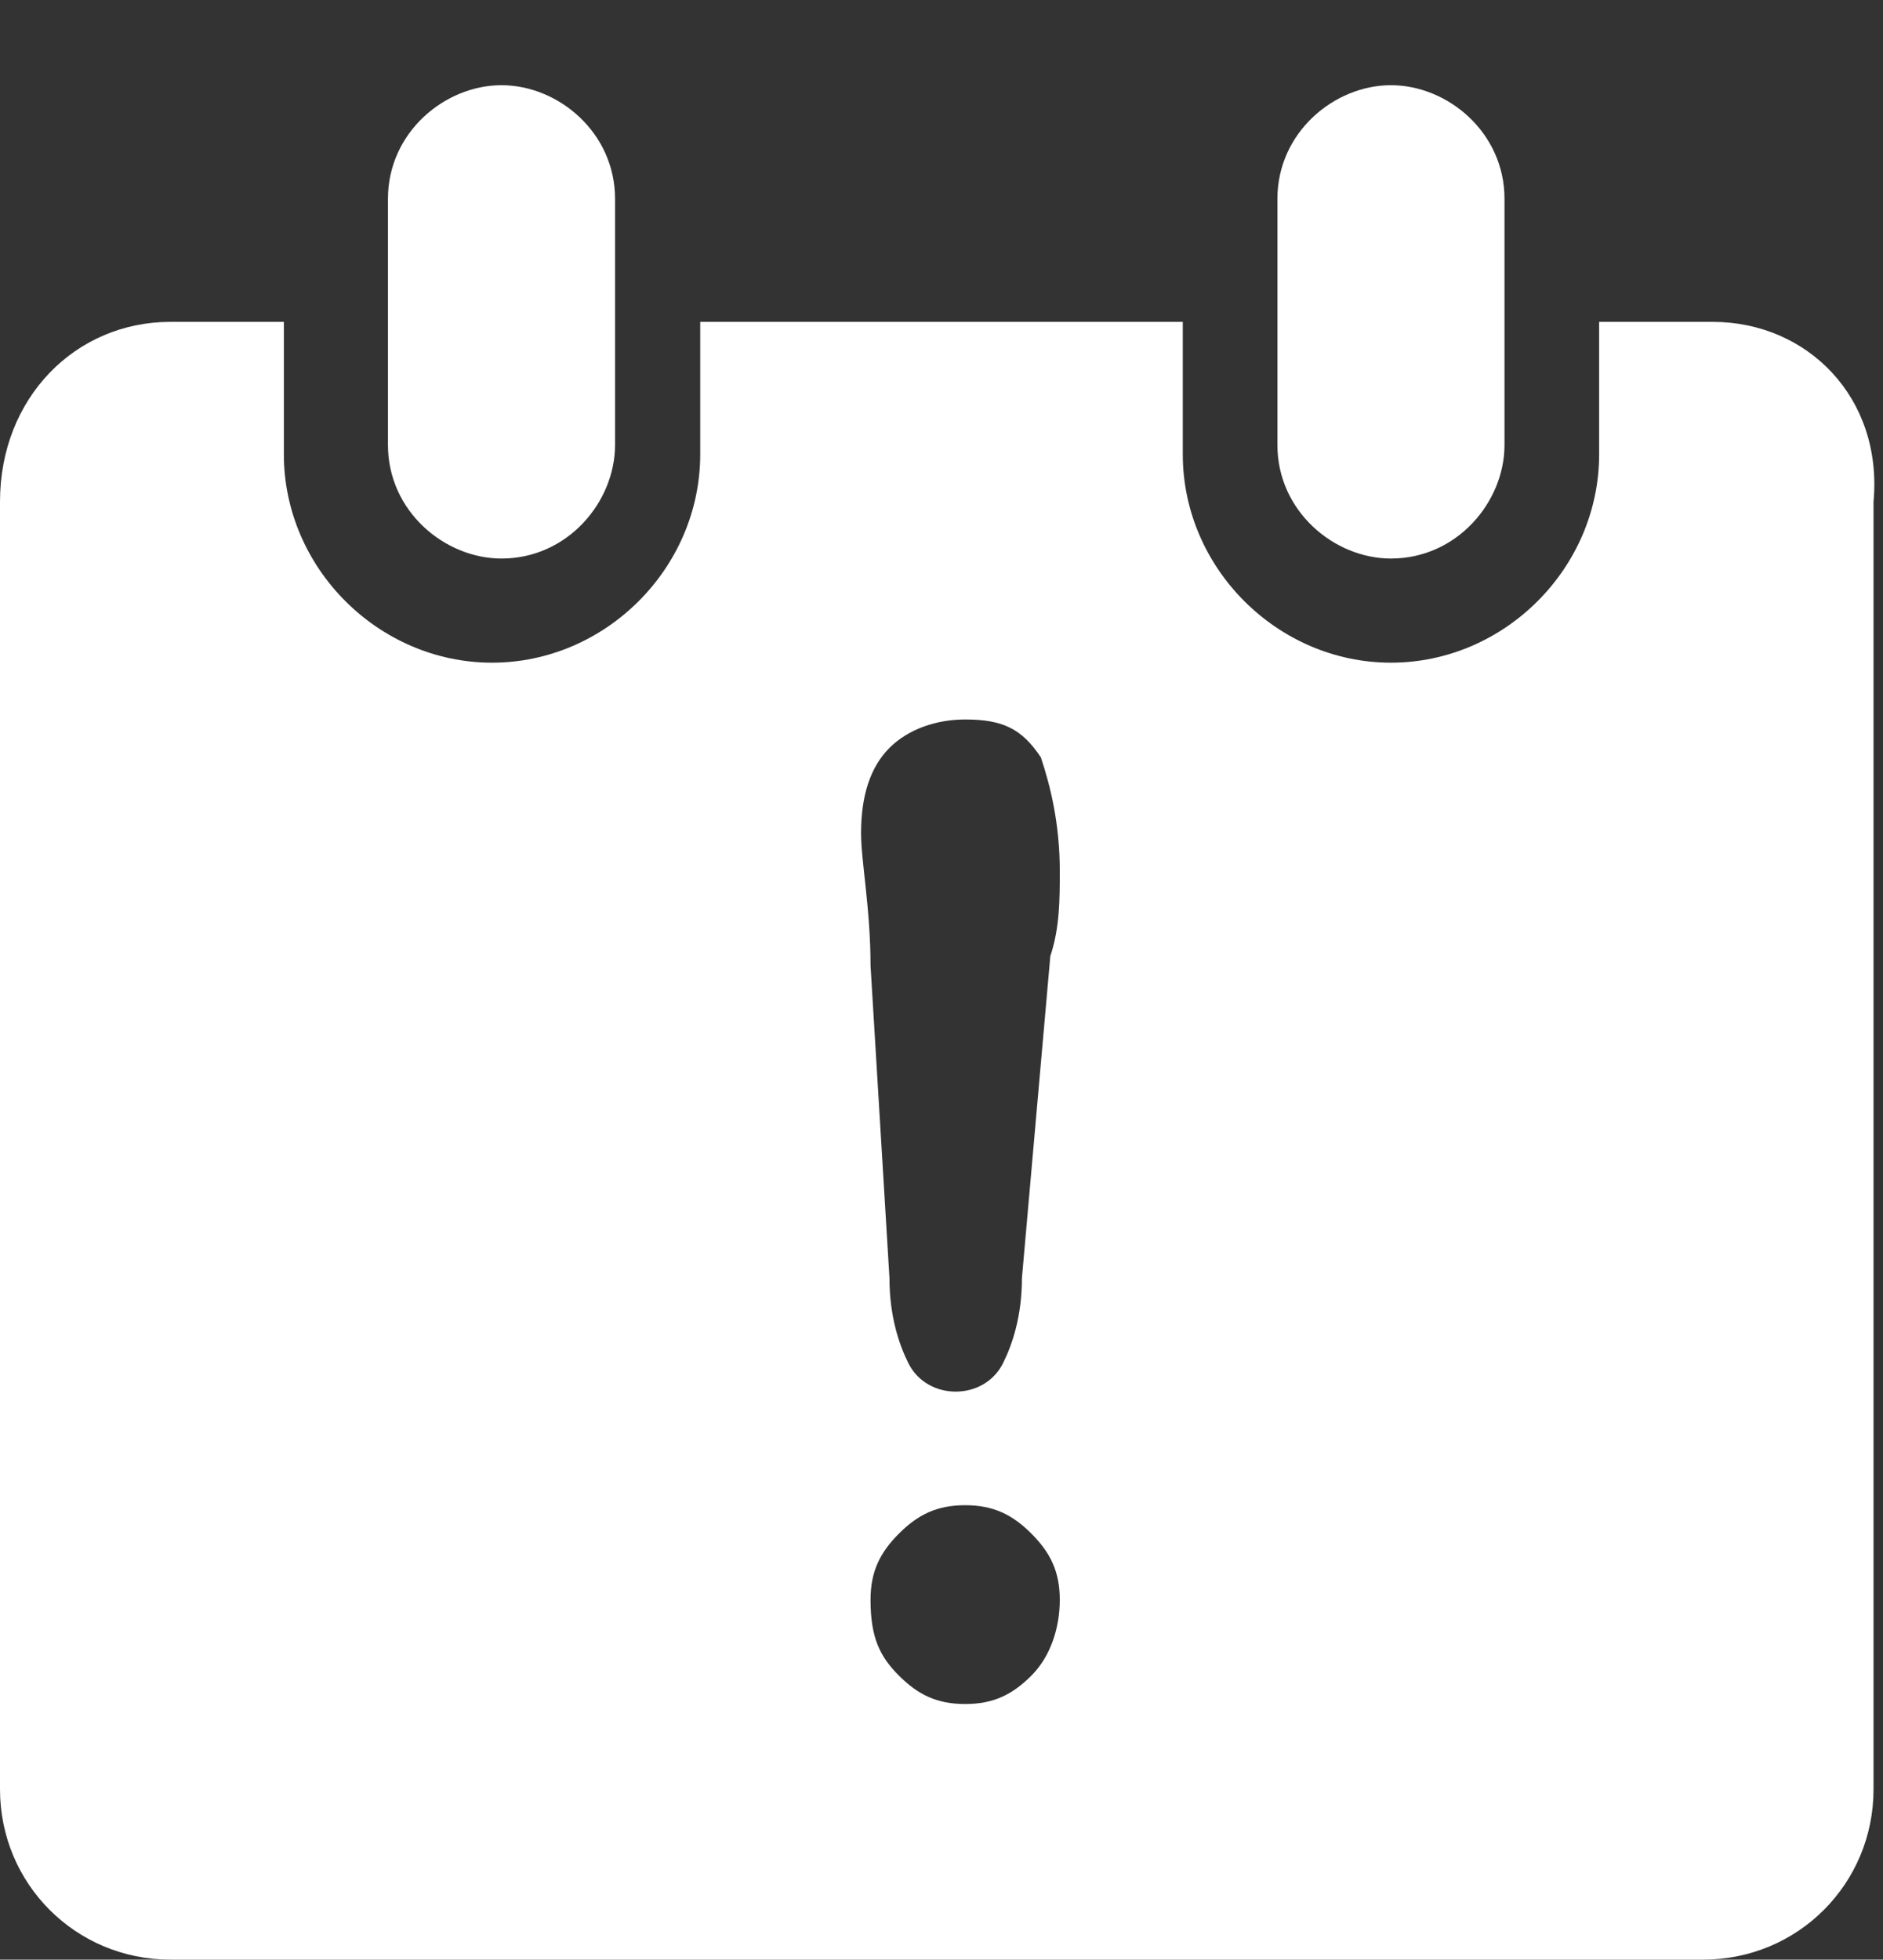 <?xml version="1.0" encoding="utf-8"?>
<!-- Generator: Adobe Illustrator 26.5.0, SVG Export Plug-In . SVG Version: 6.00 Build 0)  -->
<svg version="1.1" id="Layer_1" xmlns="http://www.w3.org/2000/svg" xmlns:xlink="http://www.w3.org/1999/xlink" x="0px" y="0px"
	 viewBox="0 0 19.9 20.7" style="enable-background:new 0 0 19.9 20.7;" xml:space="preserve">
<rect x="0" y="0" width="19.9" height="20.7" fill="#333333" stroke="none"/>
<style type="text/css">
	.st0{fill:#FFFFFF;}
</style>
<path class="st0" d="M14.7,0.9c0.6,0,1.2,0.5,1.2,1.2v2.6c0,0.6-0.5,1.2-1.2,1.2c-0.6,0-1.2-0.5-1.2-1.2V2.1
	C13.5,1.4,14.1,0.9,14.7,0.9"/>
<path class="st0" d="M5.3,0.9c0.6,0,1.2,0.5,1.2,1.2v2.6c0,0.6-0.5,1.2-1.2,1.2c-0.6,0-1.2-0.5-1.2-1.2V2.1C4.1,1.4,4.7,0.9,5.3,0.9
	"/>
<path class="st0" d="M18.1,3.4h-1.2v1.4c0,1.2-1,2.2-2.2,2.2s-2.2-1-2.2-2.2V3.4H7.4v1.4C7.4,6,6.4,7,5.2,7S3,6,3,4.8V3.4H1.8
	C0.8,3.4,0,4.2,0,5.3v13.6c0,1,0.8,1.8,1.8,1.8H18c1,0,1.8-0.8,1.8-1.8V5.3C19.9,4.2,19.1,3.4,18.1,3.4z M10.9,17.7
	c-0.2,0.2-0.4,0.3-0.7,0.3s-0.5-0.1-0.7-0.3s-0.3-0.4-0.3-0.8c0-0.3,0.1-0.5,0.3-0.7s0.4-0.3,0.7-0.3s0.5,0.1,0.7,0.3
	c0.2,0.2,0.3,0.4,0.3,0.7S11.1,17.5,10.9,17.7z M11.1,10.1l-0.3,3.4c0,0.4-0.1,0.7-0.2,0.9c-0.1,0.2-0.3,0.3-0.5,0.3
	c-0.2,0-0.4-0.1-0.5-0.3c-0.1-0.2-0.2-0.5-0.2-0.9l-0.2-3.3c0-0.6-0.1-1.1-0.1-1.4c0-0.4,0.1-0.7,0.3-0.9c0.2-0.2,0.5-0.3,0.8-0.3
	c0.4,0,0.6,0.1,0.8,0.4c0.1,0.3,0.2,0.7,0.2,1.2C11.2,9.5,11.2,9.8,11.1,10.1z"/>
</svg>
